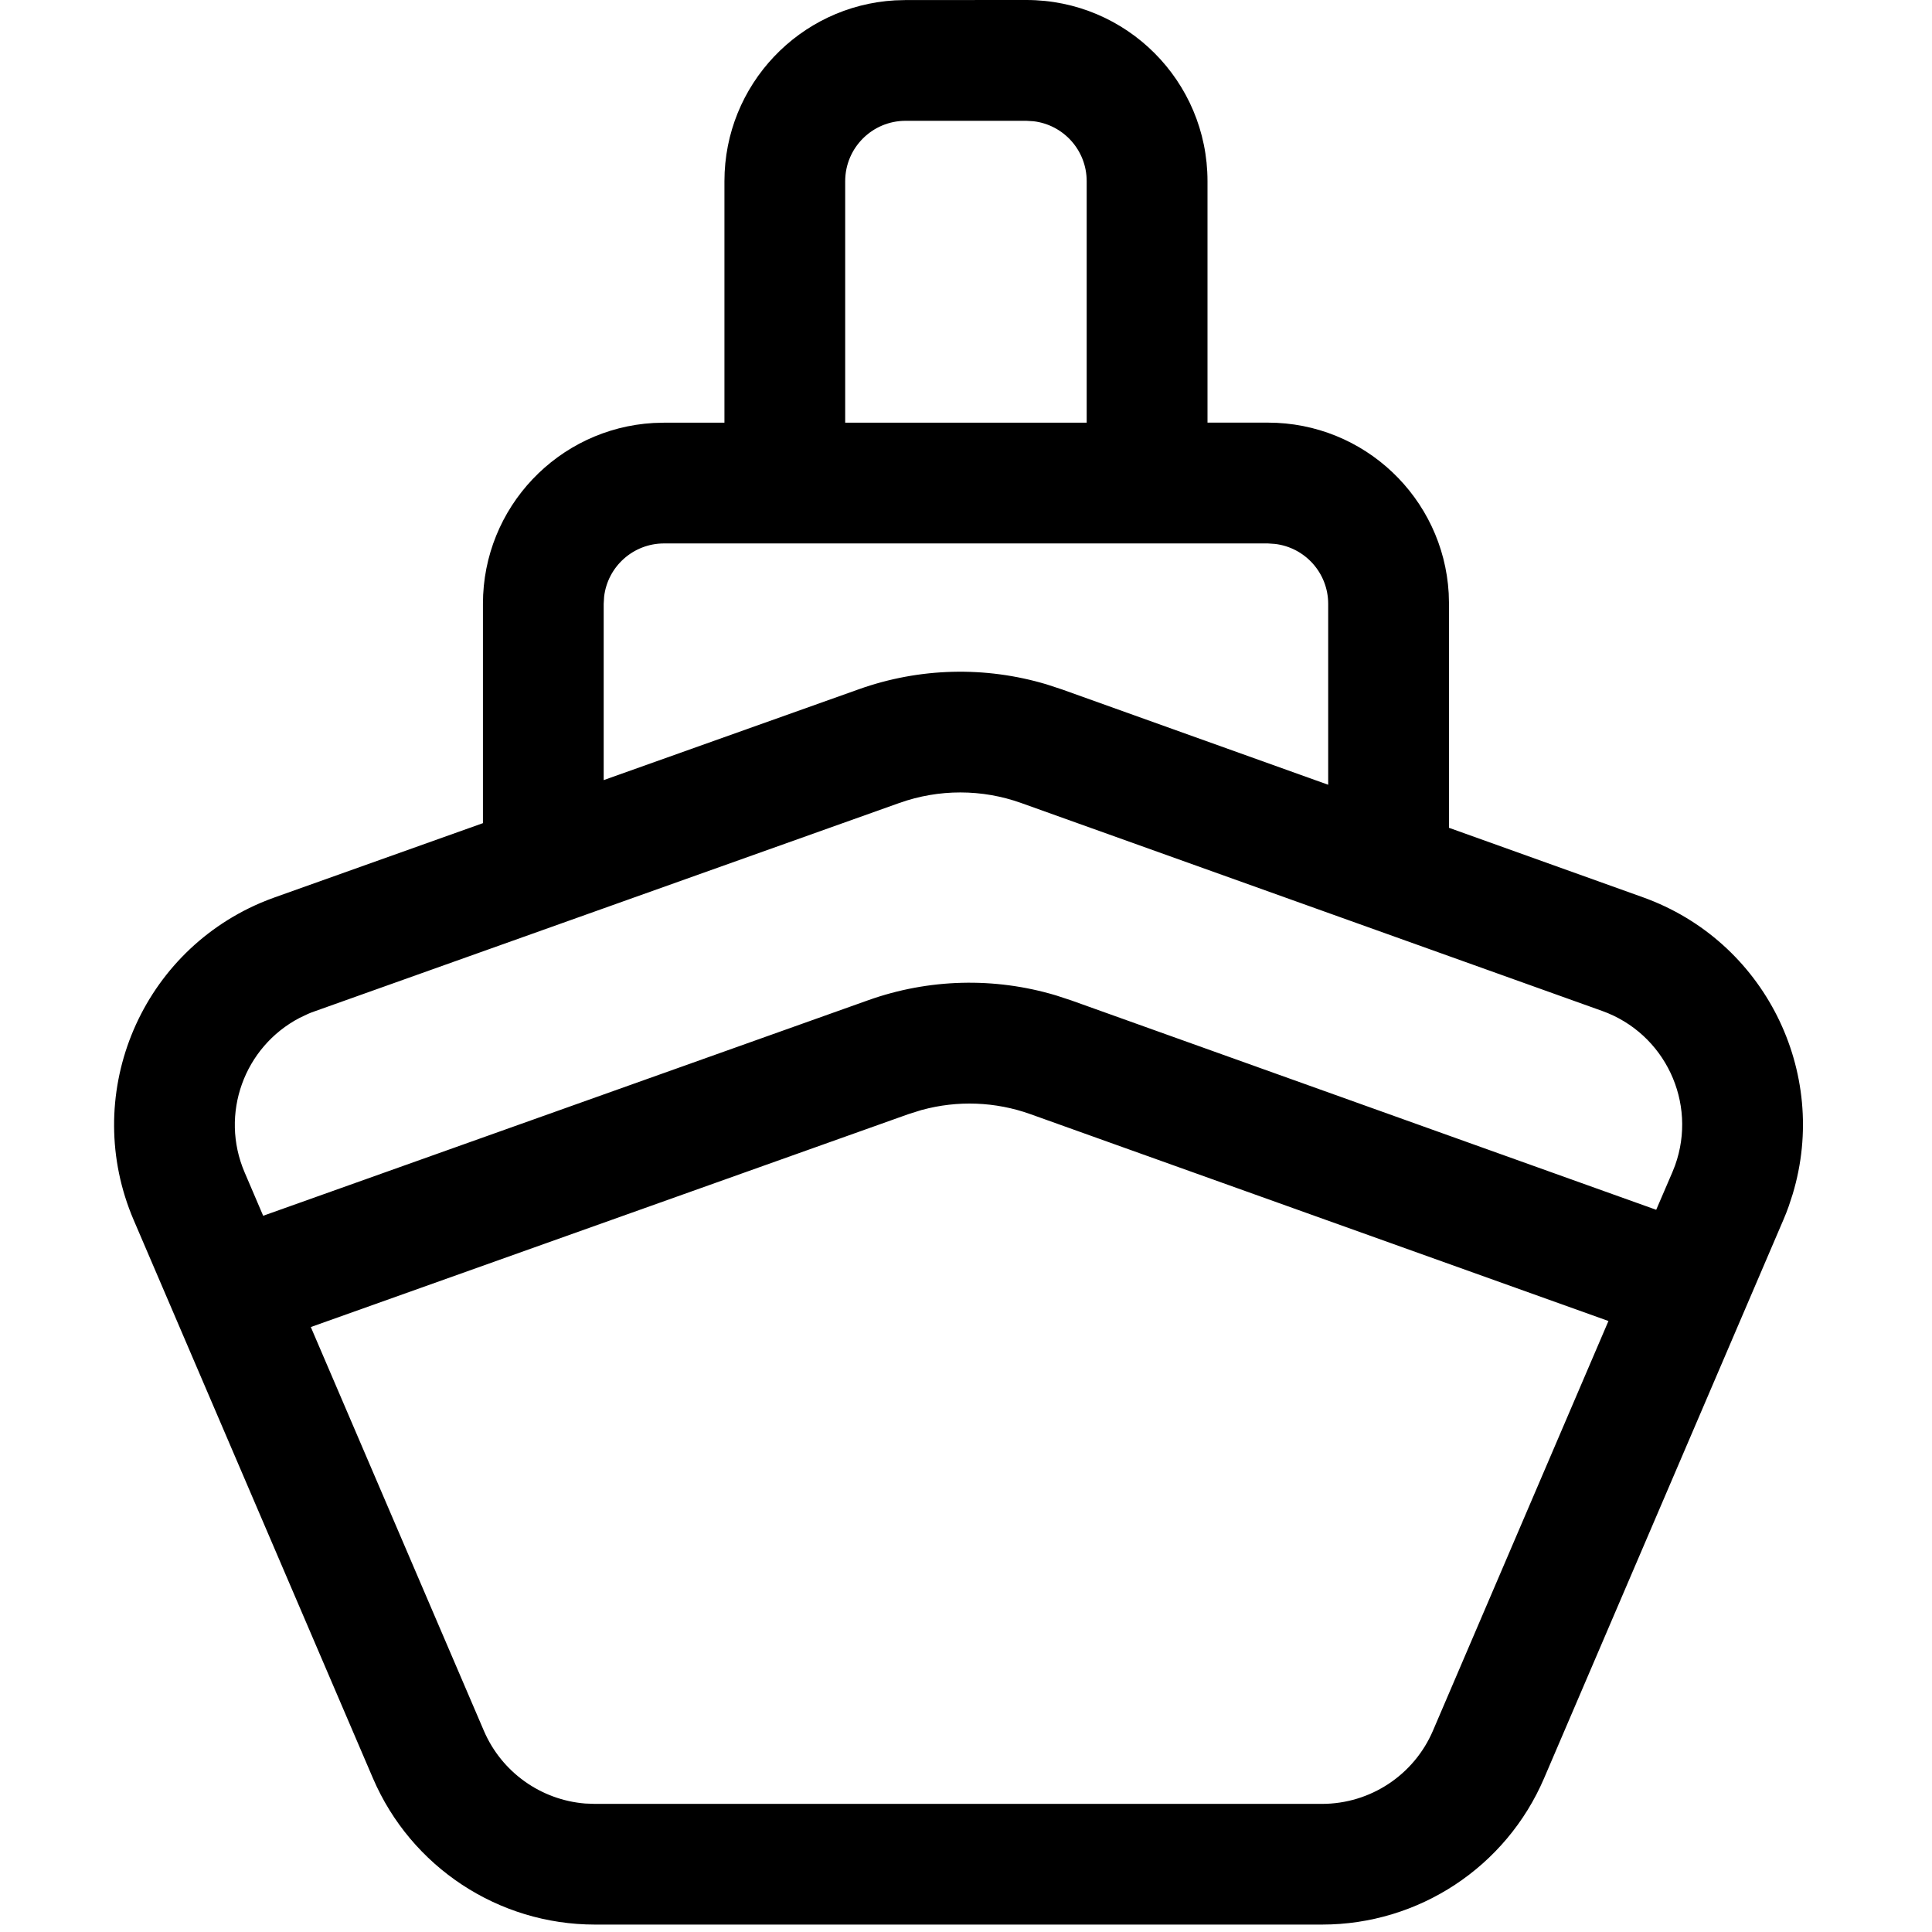 <?xml version="1.0" encoding="utf-8"?><!-- Скачано с сайта svg4.ru / Downloaded from svg4.ru -->
<svg width="800px" height="800px" viewBox="0 0 32 32" xmlns="http://www.w3.org/2000/svg">
<g fill="none" fill-rule="evenodd">
<path d="m0 0h32v32h-32z"/>
<path d="m17 0c1.657 0 3 1.343 3 3l-0 4h1c1.598 0 2.904 1.249 2.995 2.824l.005.176-0 3.711 3.21 1.15c2.015.721 3.094 2.893 2.482 4.919l-.064.196c-.027.077-.057.153-.089.227l-3.964 9.25c-.63 1.471-2.076 2.424-3.677 2.424h-12.044c-1.6 0-3.046-.954-3.677-2.424l-3.963-9.246c-.87-2.031.07-4.382 2.101-5.252.077-.033.155-.063.233-.091l3.451-1.23 0-3.633c0-1.598 1.249-2.904 2.824-2.995l.176-.005h1l0-4c0-1.598 1.249-2.904 2.824-2.995l.176-.005zm-1.729 18.383-.22.069-9.903 3.528 2.866 6.686c.294.686.944 1.147 1.679 1.206l.159.006h12.044c.8 0 1.523-.477 1.838-1.212l2.907-6.786-9.573-3.426c-.58-.208-1.208-.231-1.798-.07zm1.645-5.082c-.652-.234-1.365-.234-2.018-.002l-9.738 3.47-.058.024-.141.067c-.917.48-1.324 1.592-.909 2.559l.307.718 10.021-3.57c1.004-.358 2.094-.385 3.111-.08l.253.083 9.688 3.468.268-.623.045-.114c.372-1.04-.169-2.185-1.209-2.557zm4.083-4.3h-10c-.513 0-.936.386-.993.883l-.007.117-0 2.92 4.227-1.505c1.004-.358 2.094-.385 3.111-.08l.253.083 4.409 1.579 0-2.996c0-.513-.386-.936-.883-.993zm-4-7h-2c-.552 0-1 .448-1 1v4h4v-4c0-.513-.386-.936-.883-.993z" fill="#000000" fill-rule="nonzero"/>
</g>
</svg>